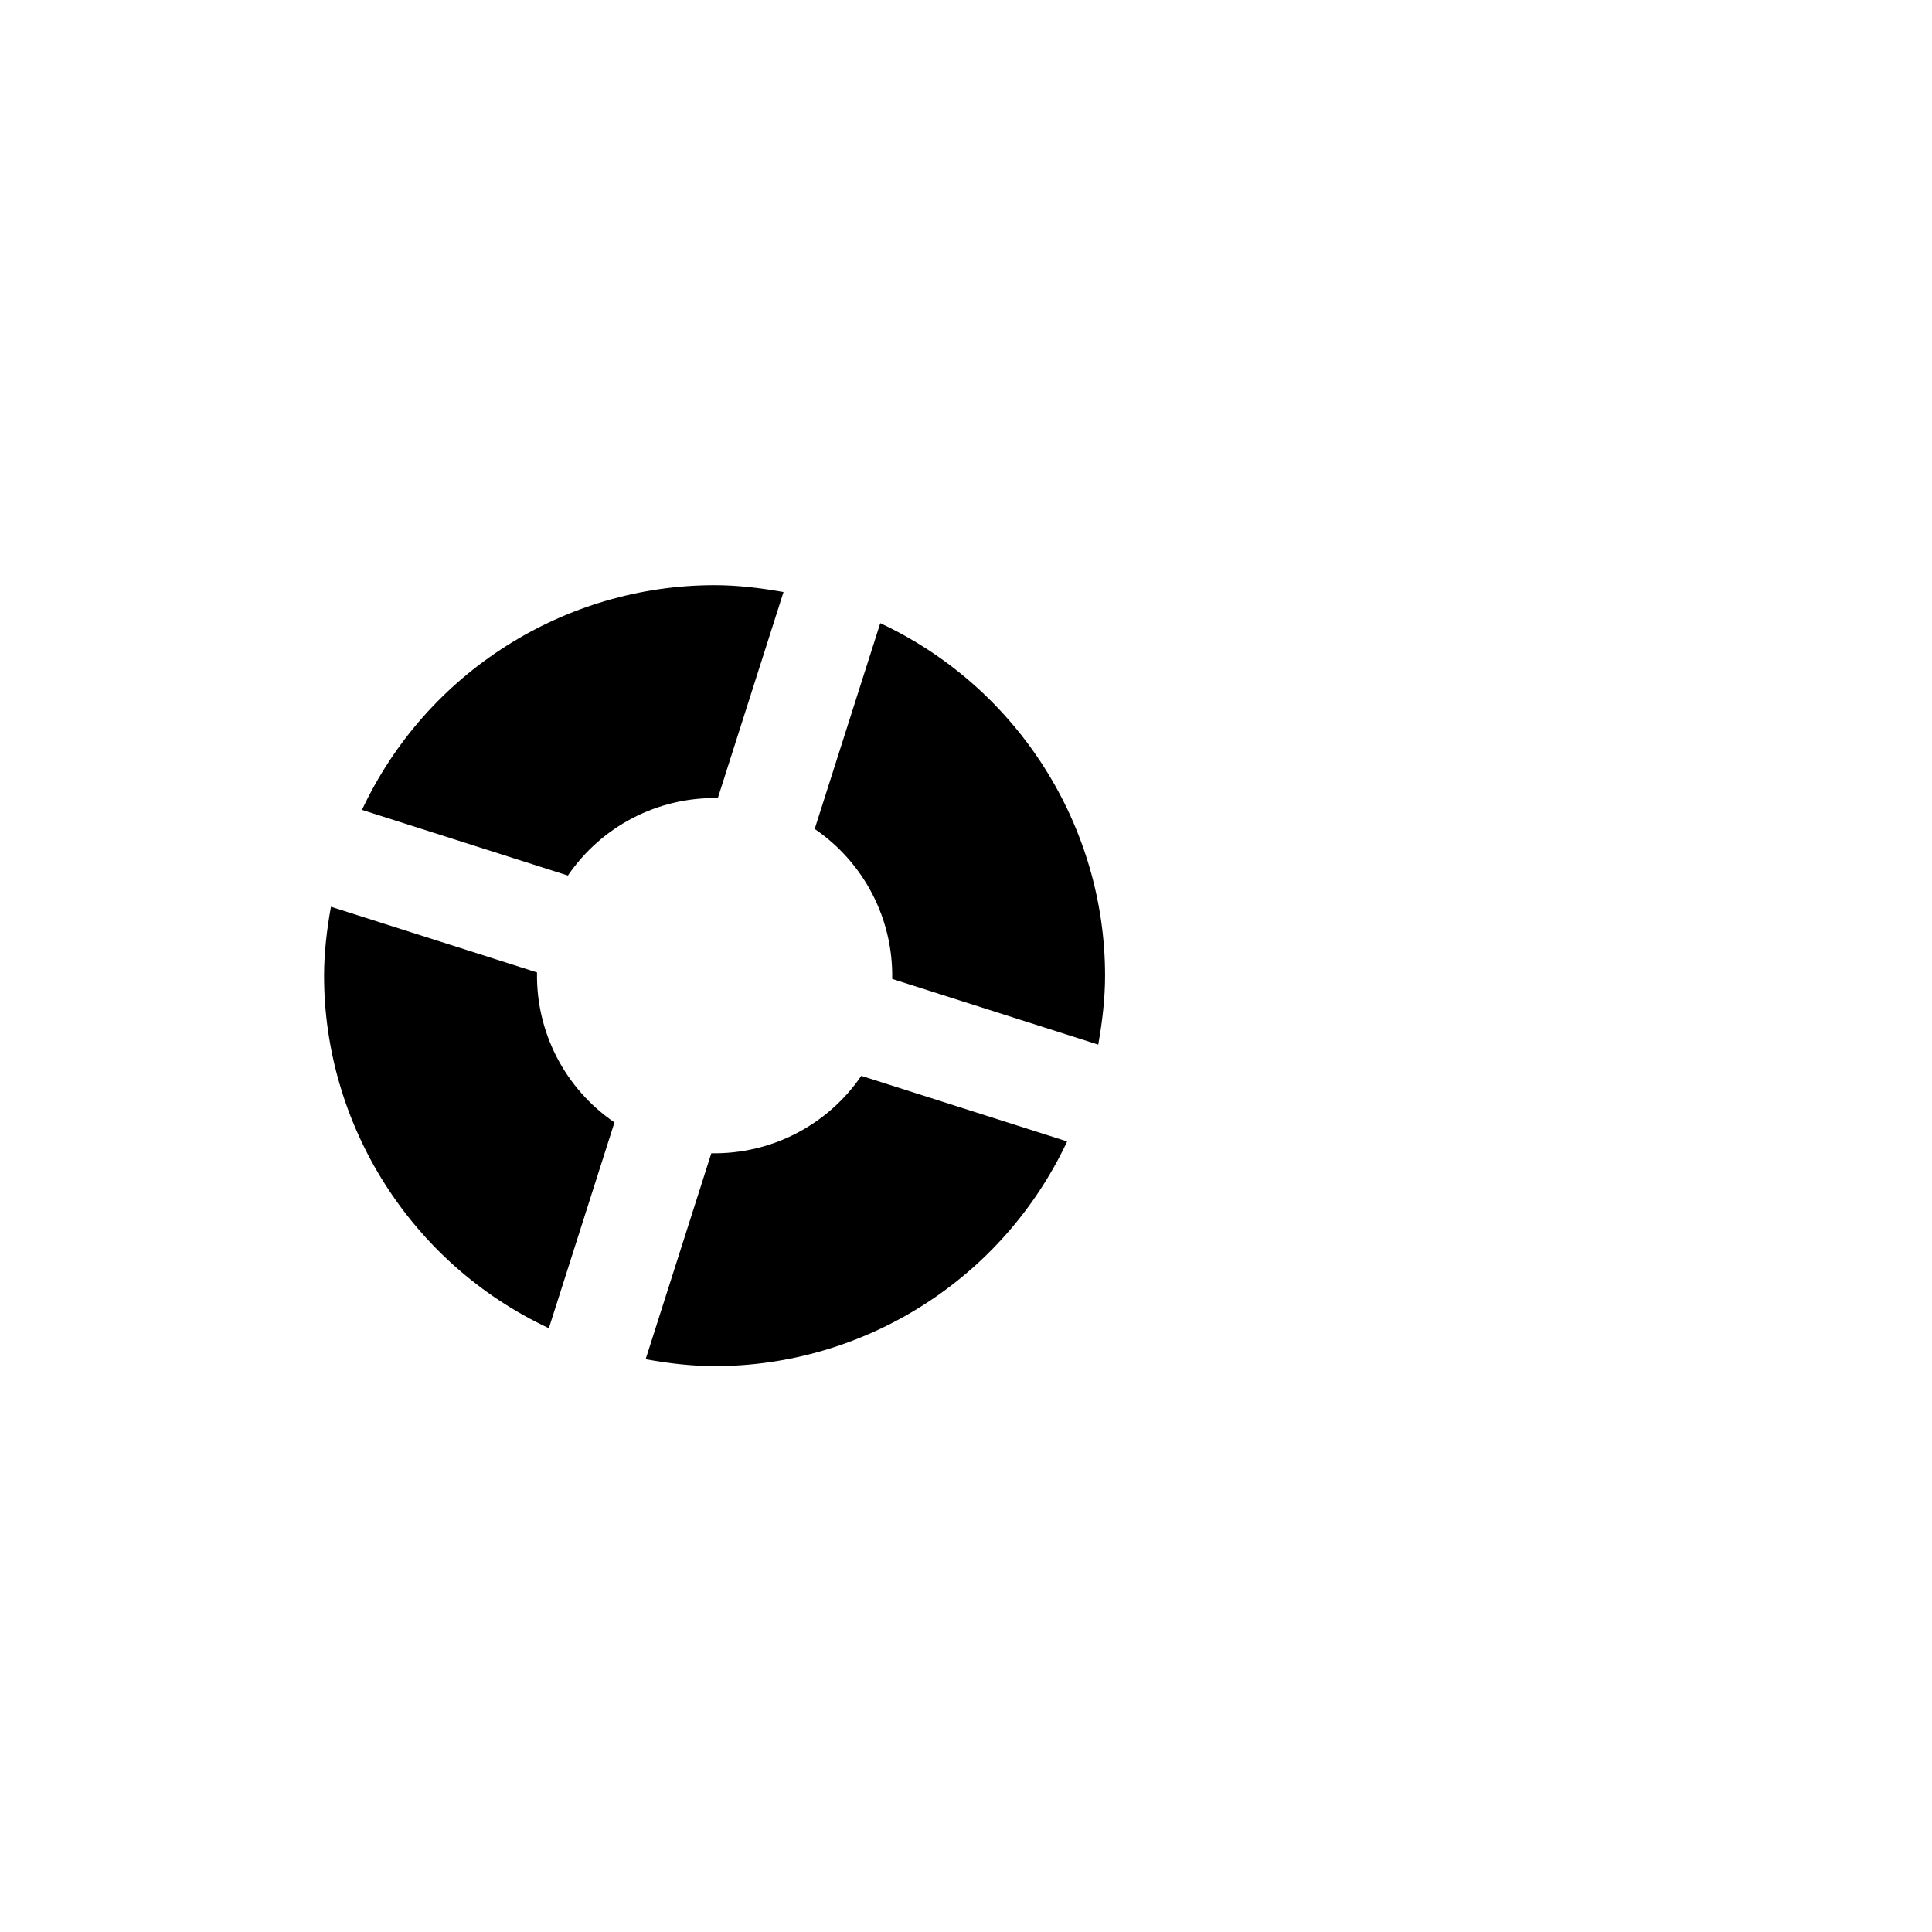 <!--
Copyright 2013 The Camlistore Authors

Licensed under the Apache License, Version 2.0 (the "License");
you may not use this file except in compliance with the License.
You may obtain a copy of the License at

     http://www.apache.org/licenses/LICENSE-2.0

Unless required by applicable law or agreed to in writing, software
distributed under the License is distributed on an "AS IS" BASIS,
WITHOUT WARRANTIES OR CONDITIONS OF ANY KIND, either express or implied.
See the License for the specific language governing permissions and
limitations under the License.
-->

<svg xmlns="http://www.w3.org/2000/svg" xmlns:xlink="http://www.w3.org/1999/xlink" version="1.1" x="0px" y="0px" width="500px" height="500px" viewBox="0 0 100 100" enable-background="new 0 0 100 100" xml:space="preserve">
<g id="Captions">
</g>
<g id="Your_Icon">
	<g>
		<path d="M36.818,59.693l-3.399,10.659c1.197,0.217,2.391,0.358,3.575,0.358c7.705,0,14.884-4.472,18.241-11.63l-10.654-3.396    C42.833,58.243,39.917,59.748,36.818,59.693z"/>
		<path d="M37.154,41.308l3.4-10.665c-1.198-0.214-2.391-0.355-3.576-0.355c-7.705,0.004-14.886,4.471-18.243,11.632l10.659,3.399    C31.142,42.755,34.057,41.251,37.154,41.308z"/>
		<path d="M45.562,32.255l-3.394,10.652c2.56,1.748,4.068,4.66,4.012,7.762l10.664,3.4c0.214-1.197,0.354-2.393,0.354-3.576    C57.195,42.792,52.724,35.609,45.562,32.255z"/>
		<path d="M27.796,50.333l-10.667-3.399c-0.216,1.196-0.355,2.392-0.355,3.574c0.002,7.703,4.474,14.886,11.635,18.24l3.396-10.653    C29.246,56.347,27.74,53.434,27.796,50.333z"/>
	</g>
</g>
</svg>